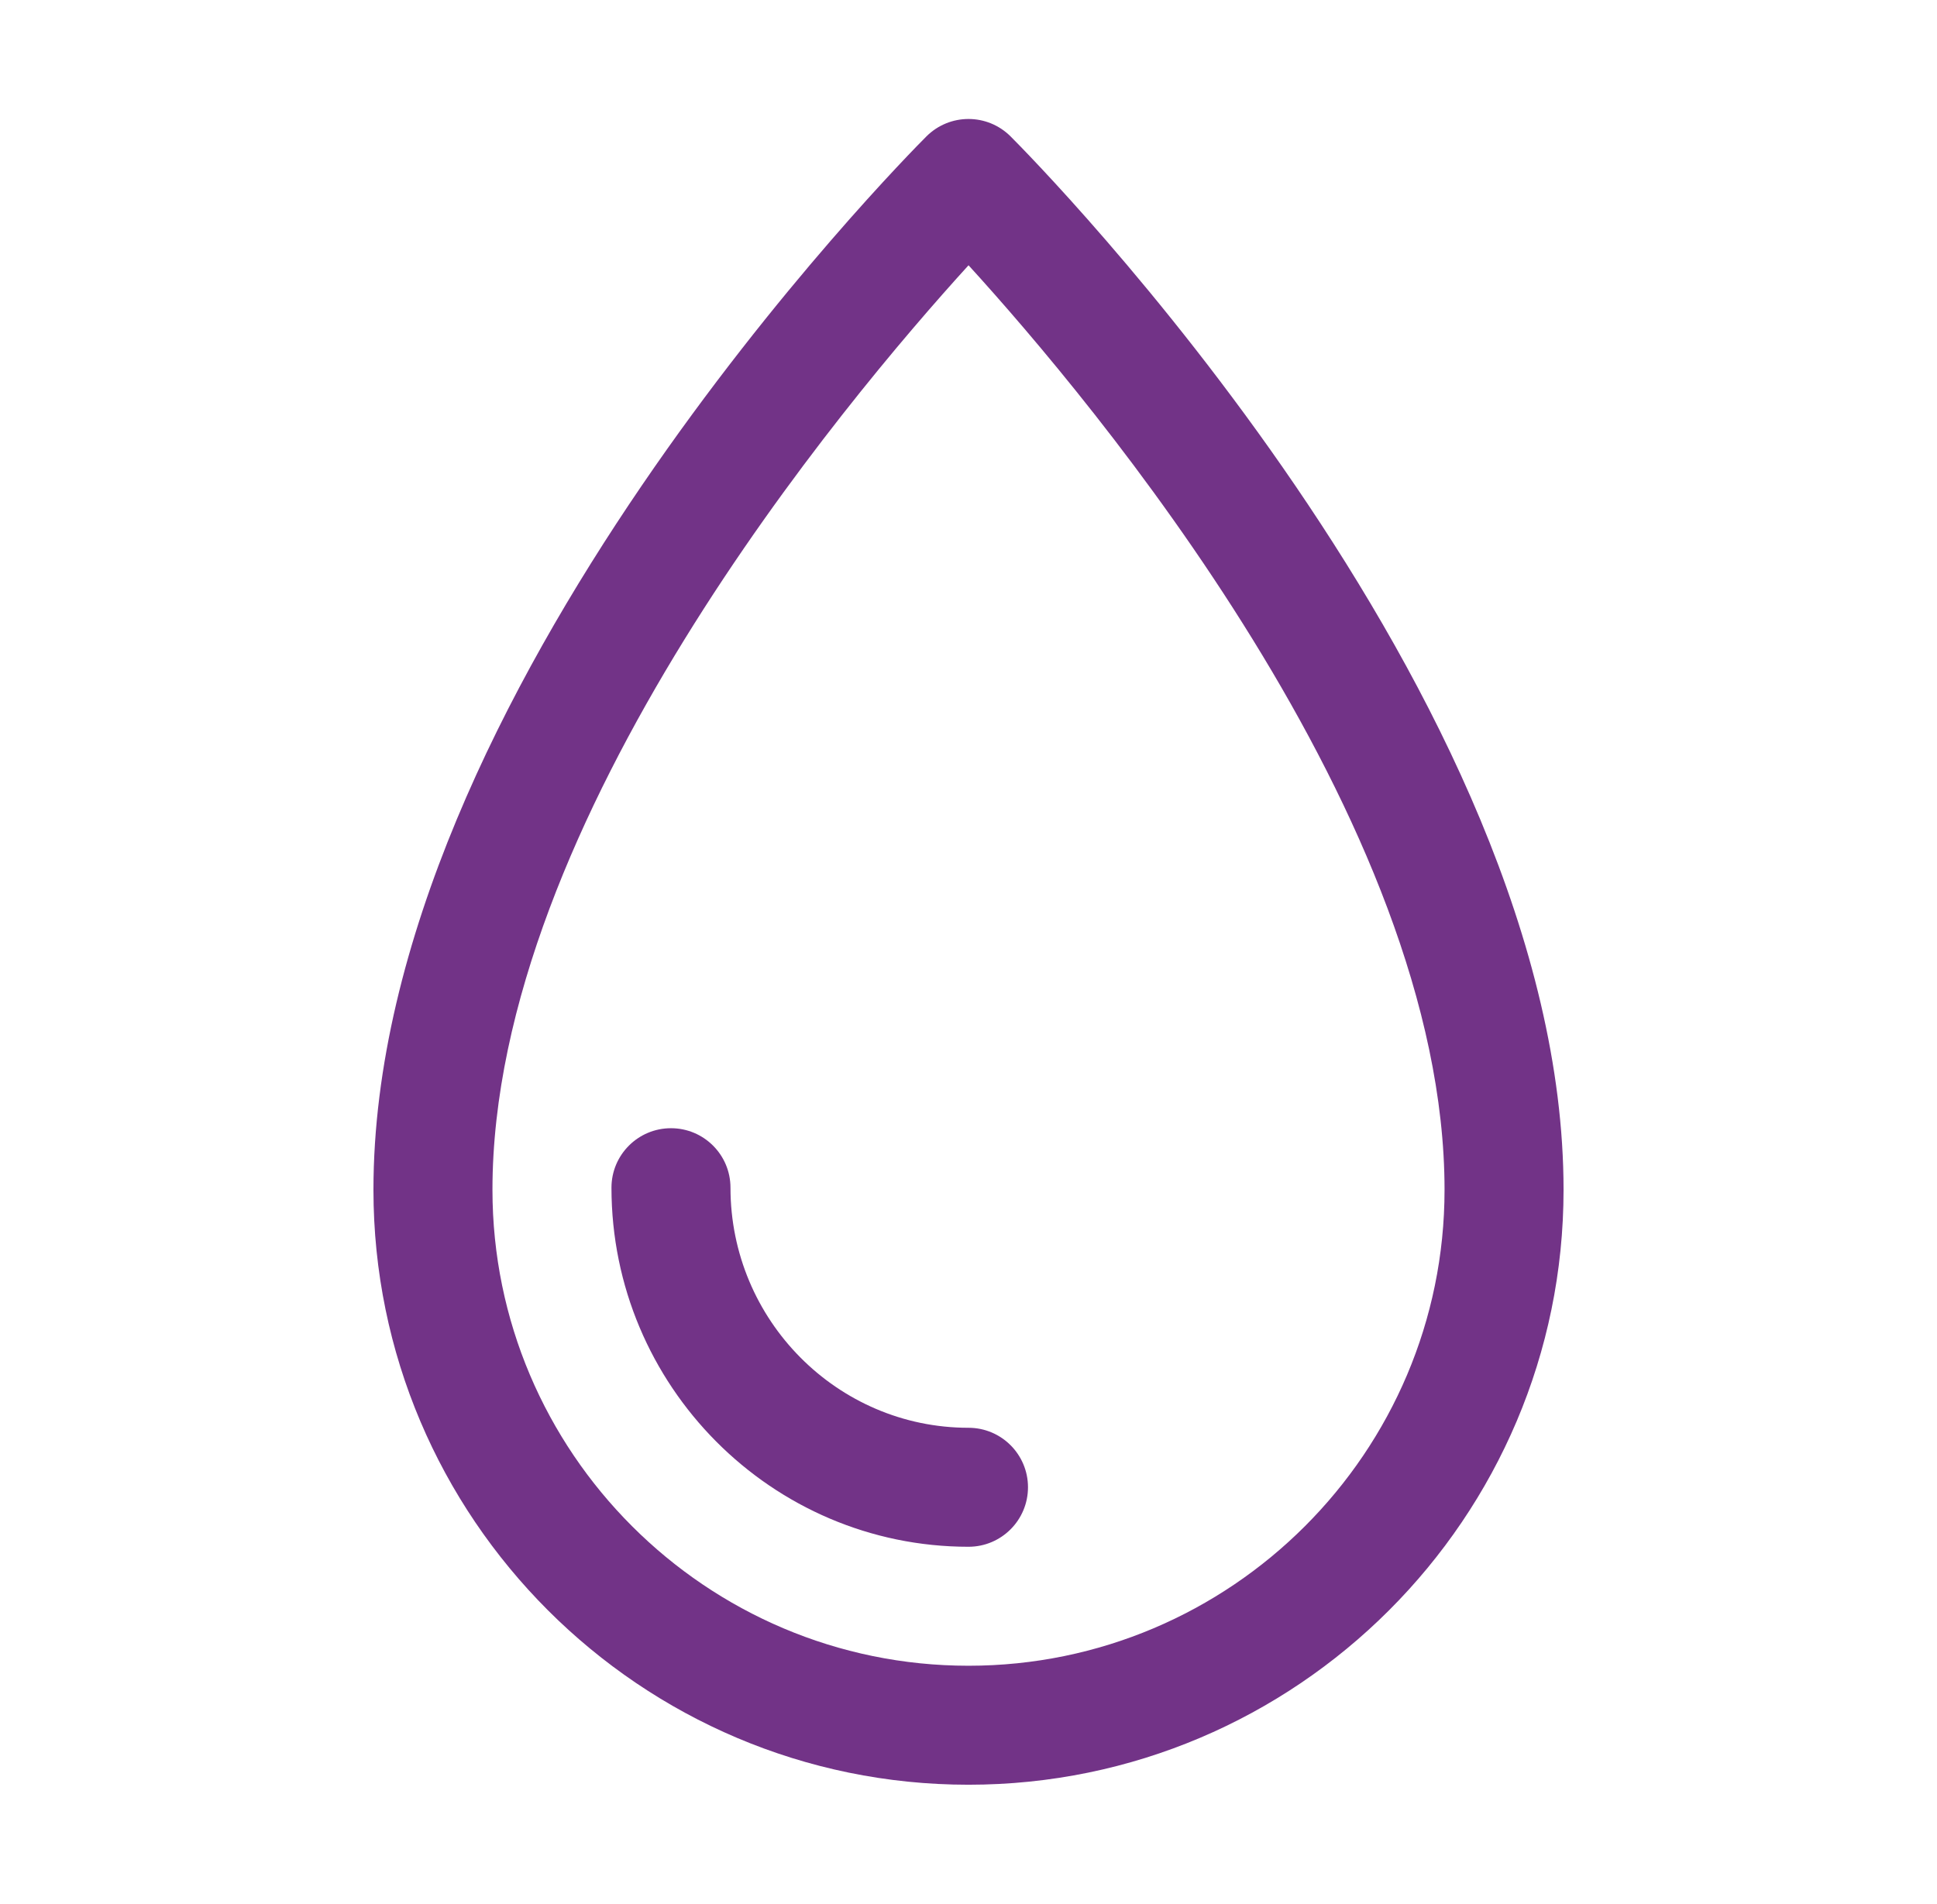 <svg width="59" height="58" viewBox="0 0 59 58" fill="none" xmlns="http://www.w3.org/2000/svg">
<path d="M30.782 4.156C30.073 3.448 28.927 3.448 28.218 4.156C27.531 4.844 11.375 21.173 11.375 36.25C11.375 46.244 19.506 54.375 29.5 54.375C39.493 54.375 47.625 46.244 47.625 36.25C47.625 21.173 31.47 4.844 30.782 4.156ZM29.5 50.75C21.505 50.75 15 44.245 15 36.25C15 24.999 25.739 12.214 29.501 8.082C33.263 12.21 44 24.983 44 36.25C44 44.245 37.495 50.75 29.5 50.75Z" fill="#723387"/>
<path d="M29.5 43.5C25.502 43.5 22.25 40.218 22.25 36.185C22.25 35.184 21.438 34.373 20.438 34.373C19.437 34.373 18.625 35.184 18.625 36.185C18.625 42.218 23.503 47.125 29.5 47.125C30.501 47.125 31.312 46.313 31.312 45.312C31.312 44.312 30.501 43.5 29.5 43.5Z" fill="#723387"/>
</svg>
